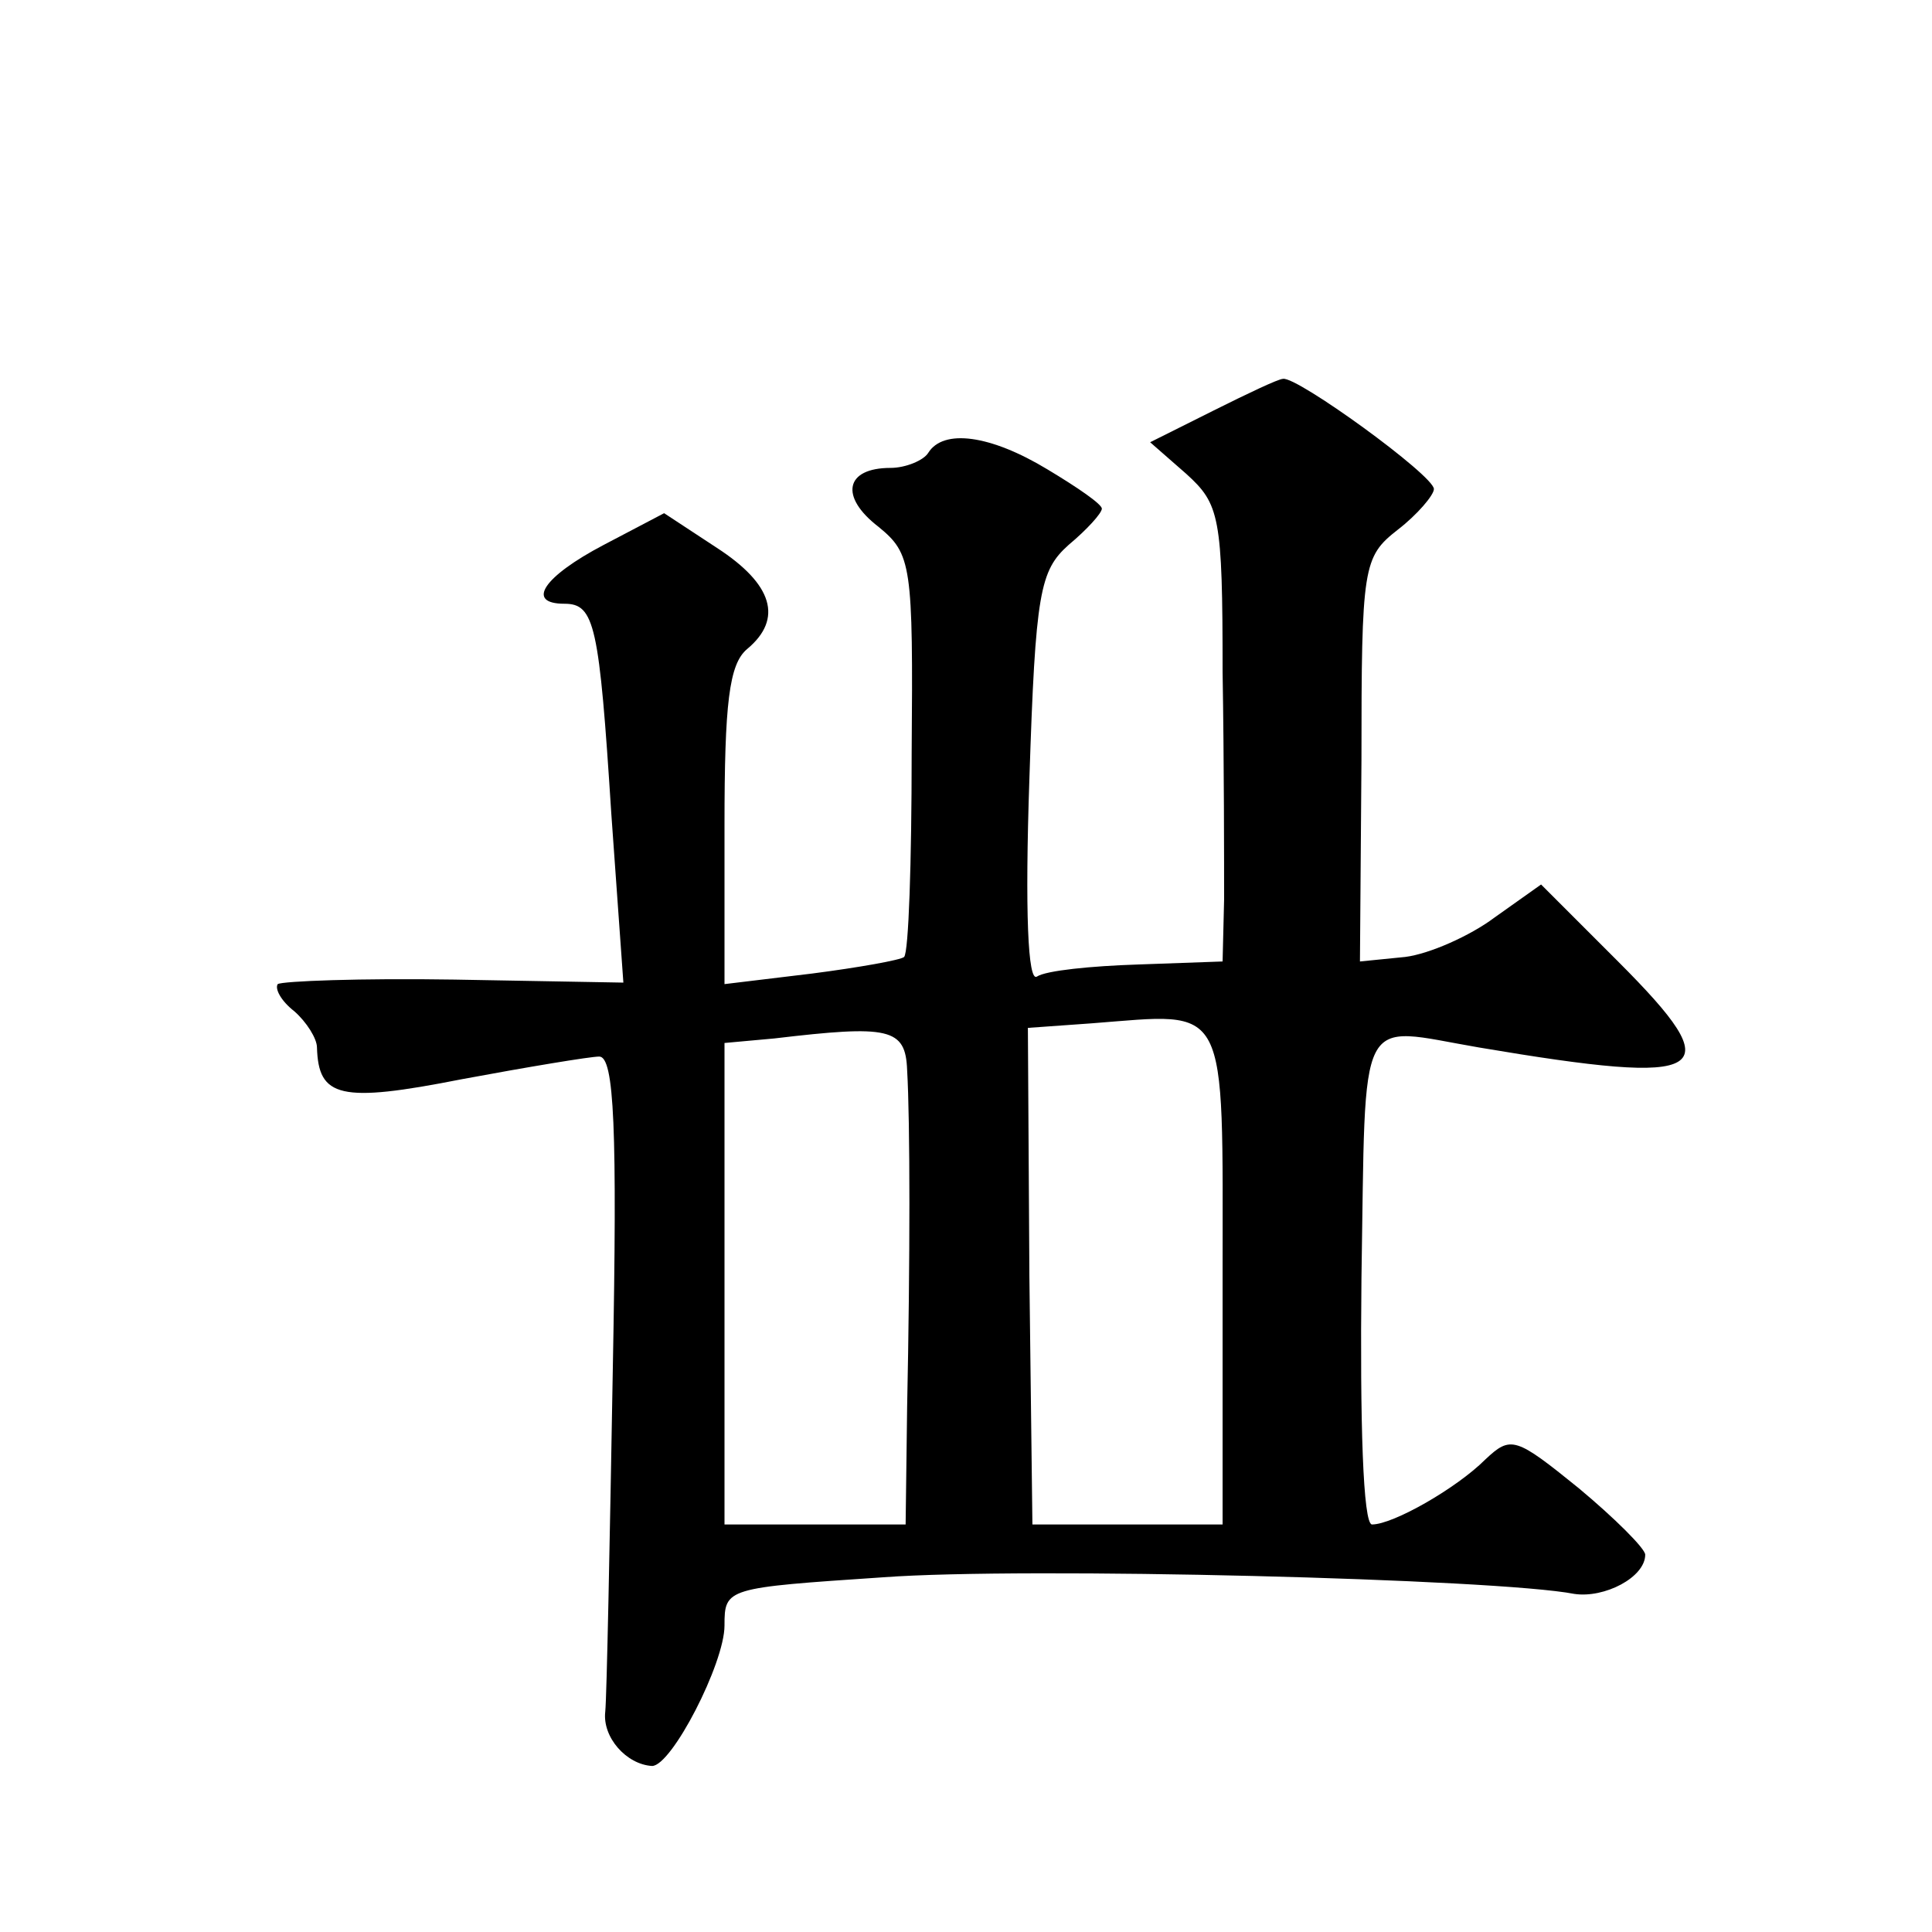 <?xml version="1.0" standalone="no"?>
<!DOCTYPE svg PUBLIC "-//W3C//DTD SVG 20010904//EN"
 "http://www.w3.org/TR/2001/REC-SVG-20010904/DTD/svg10.dtd">
<svg version="1.0" xmlns="http://www.w3.org/2000/svg"
 width="128pt" height="128pt" viewBox="0 0 128 128"
 preserveAspectRatio="xMidYMid meet">
<g transform="translate(0,128) scale(0.1,-0.1)"
fill="#0" stroke="none">
<path d="M804 1008 l-42 -21 24 -21 c22 -20 24 -28 24 -131 1 -60 1 -128 1 -151
l-1 -41 -56 -2 c-31 -1 -61 -4 -67 -8 -6 -4 -8 43 -5 131 4 124 7 138 26 155 12
10 22 21 22 24 0 3 -16 14 -36 26 -38 23 -69 27 -79 11 -3 -5 -15 -10 -25 -10 -30
0 -34 -19 -8 -39 22 -18 23 -25 22 -150 0 -72 -2 -132 -5 -135 -2 -2 -30 -7 -61
-11 l-58 -7 0 105 c0 81 3 107 15 117 24 20 17 43 -20 67 l-35 23 -40 -21 c-40
-21 -52 -39 -26 -39 20 0 23 -14 31 -139 l8 -112 -112 2 c-62 1 -114 -1 -117 -3
-2 -3 2 -11 11 -18 8 -7 15 -18 15 -24 1 -33 15 -37 96 -21 43 8 85 15 91 15 10
0 12 -48 9 -207 -2 -115 -4 -217 -5 -227 -2 -17 14 -35 31 -36 13 0 48 68 48 93
0 25 1 25 105 32 94 7 407 -1 458 -11 20 -3 47 11 47 26 0 4 -20 24 -44 44 -42
34 -45 35 -62 19 -19 -19 -61 -43 -75 -43 -6 0 -8 68 -7 163 3 181 -4 167 78 153
154 -26 167 -18 92 57 l-51 51 -31 -22 c-16 -12 -43 -24 -59 -26 l-30 -3 1 133
c0 129 1 135 24 153 13 10 24 23 24 27 0 9 -91 75 -100 73 -3 0 -24 -10 -46 -21z
m6 -574 l0 -164 -63 0 -63 0 -2 164 -1 165 42 3 c92 7 87 17 87 -168z m-209 137
c2 -34 2 -127 0 -223 l-1 -78 -60 0 -60 0 0 159 0 160 33 3 c76 9 87 7 88 -21z"/>
</g>
</svg>
